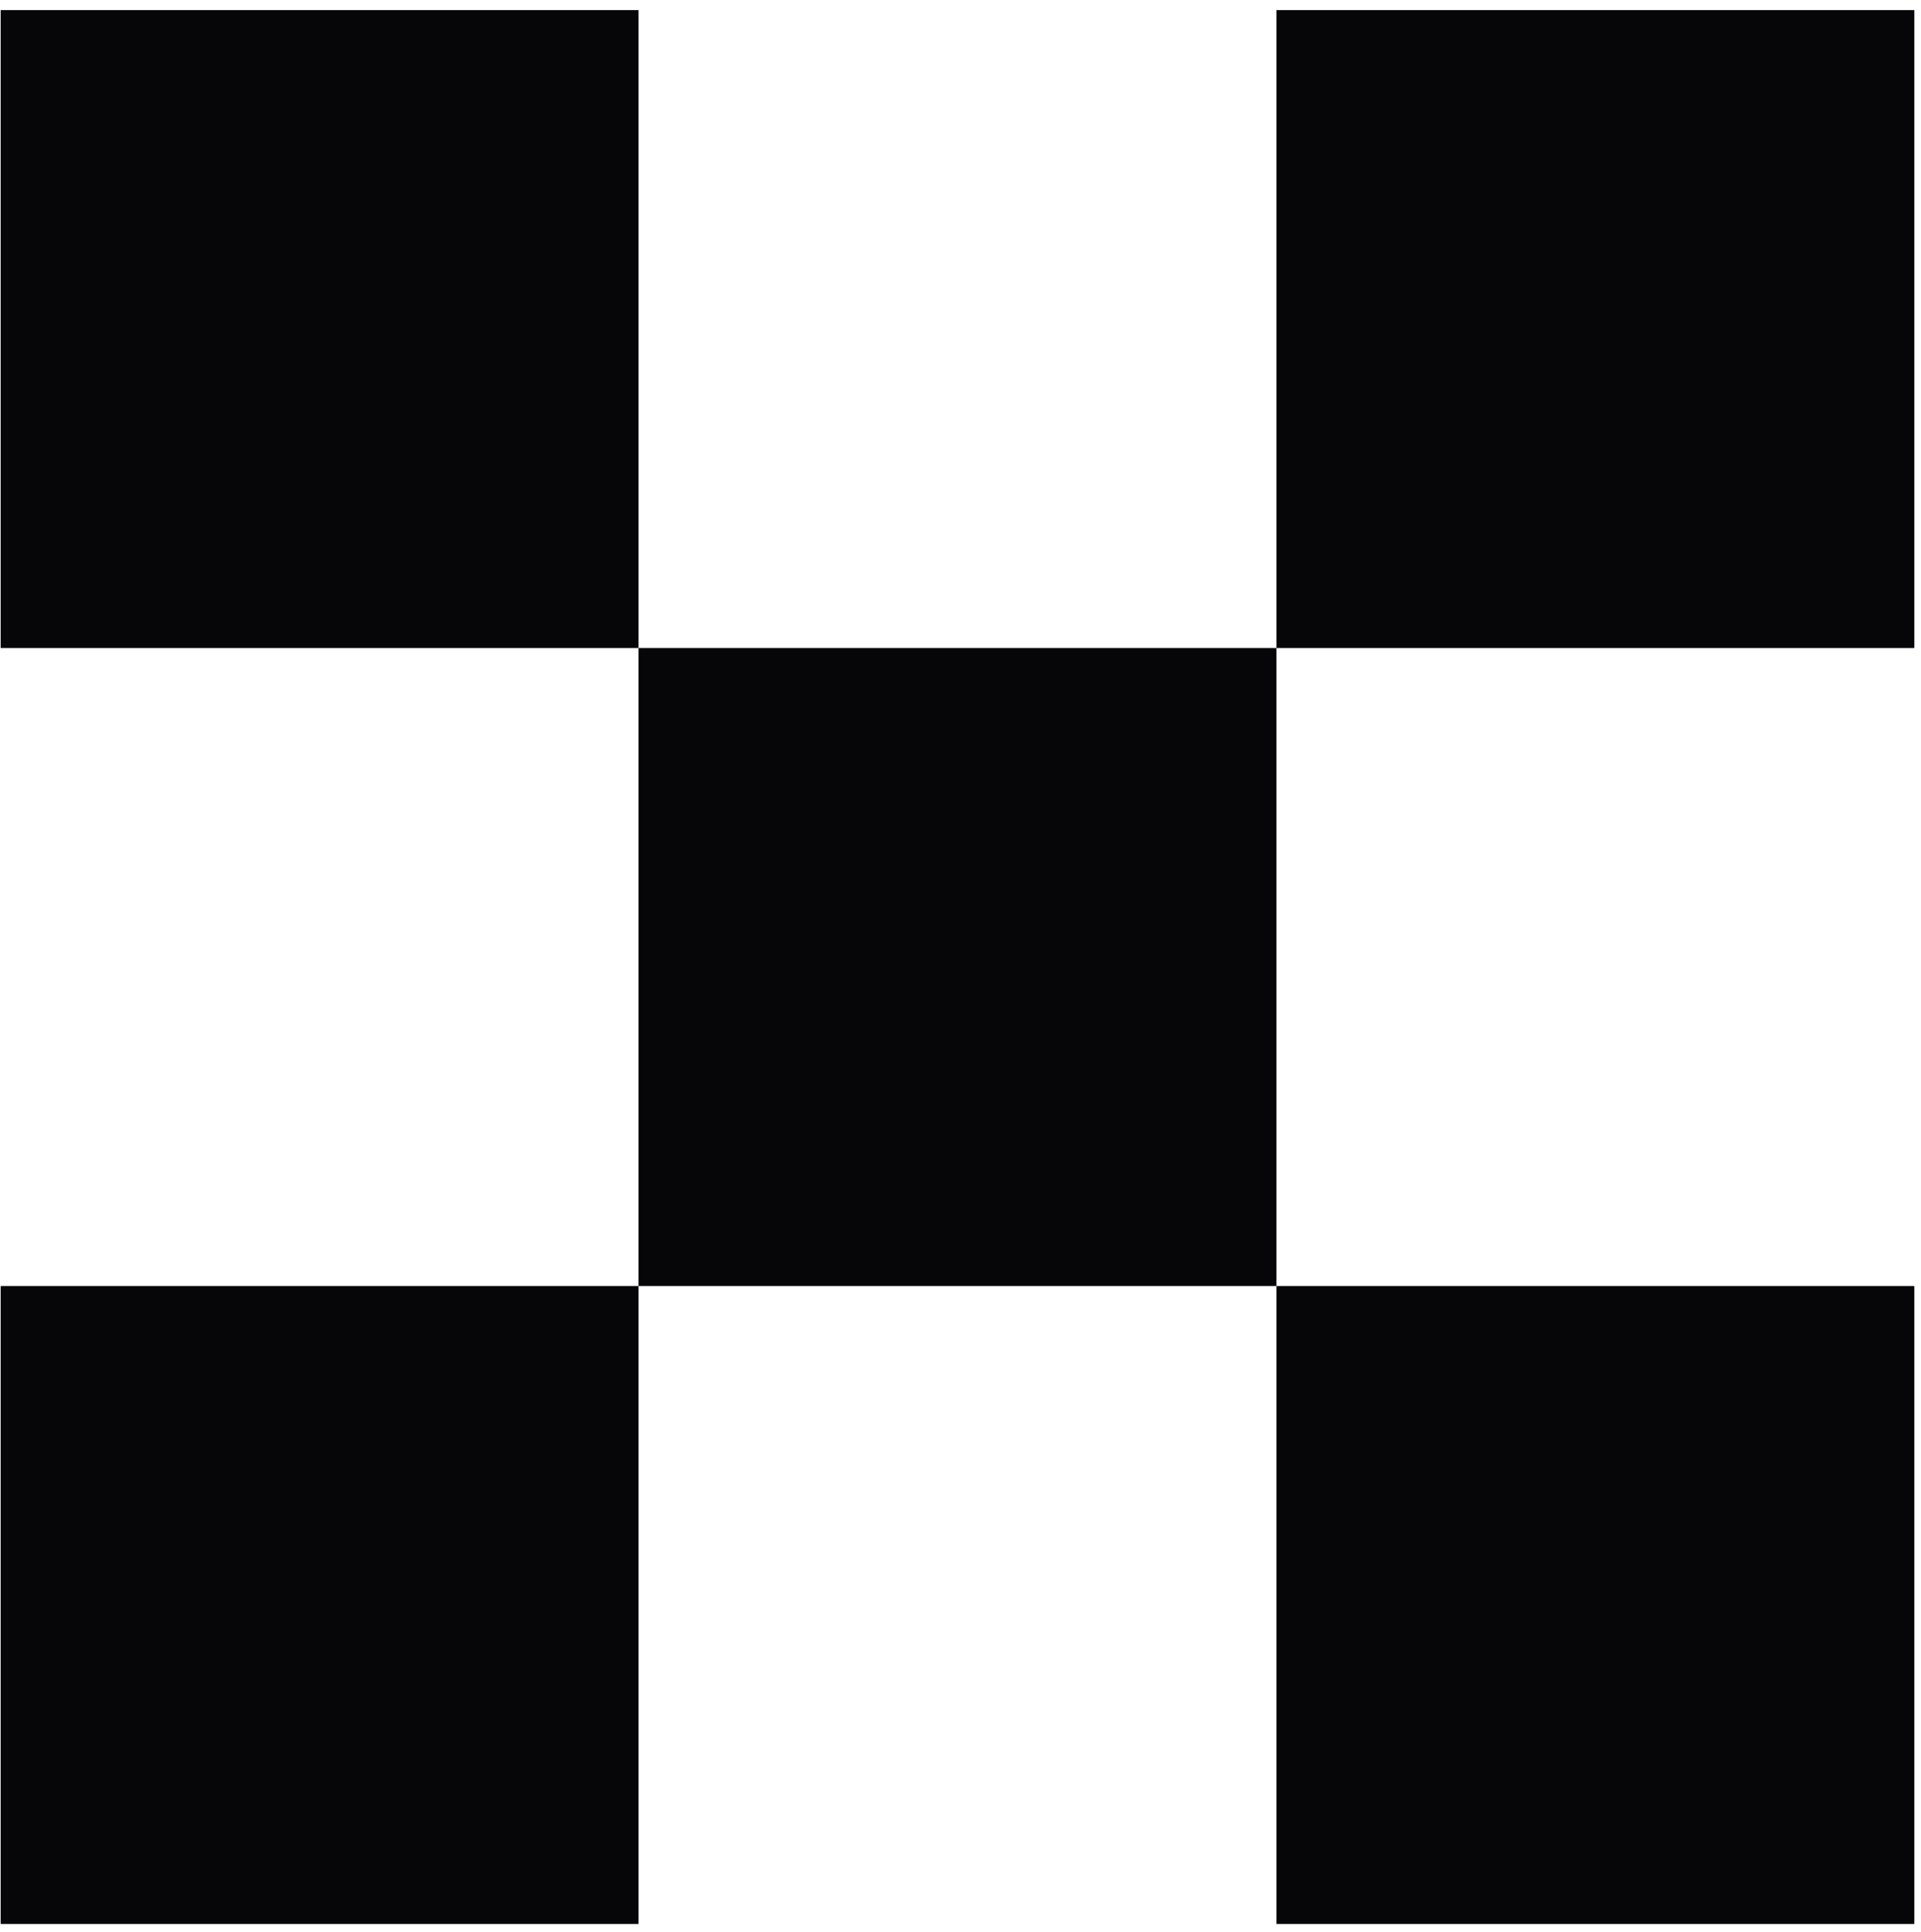 <svg width="180" height="181" viewBox="0 0 180 181" fill="none" xmlns="http://www.w3.org/2000/svg">
<rect x="0.062" y="0.946" width="59.771" height="59.771" fill="#060608"/>
<rect x="0.062" y="120.487" width="59.771" height="59.771" fill="#060608"/>
<rect x="119.604" y="0.946" width="59.771" height="59.771" fill="#060608"/>
<rect x="119.604" y="120.487" width="59.771" height="59.771" fill="#060608"/>
<rect x="59.833" y="60.716" width="59.771" height="59.771" fill="#060608"/>
</svg>
